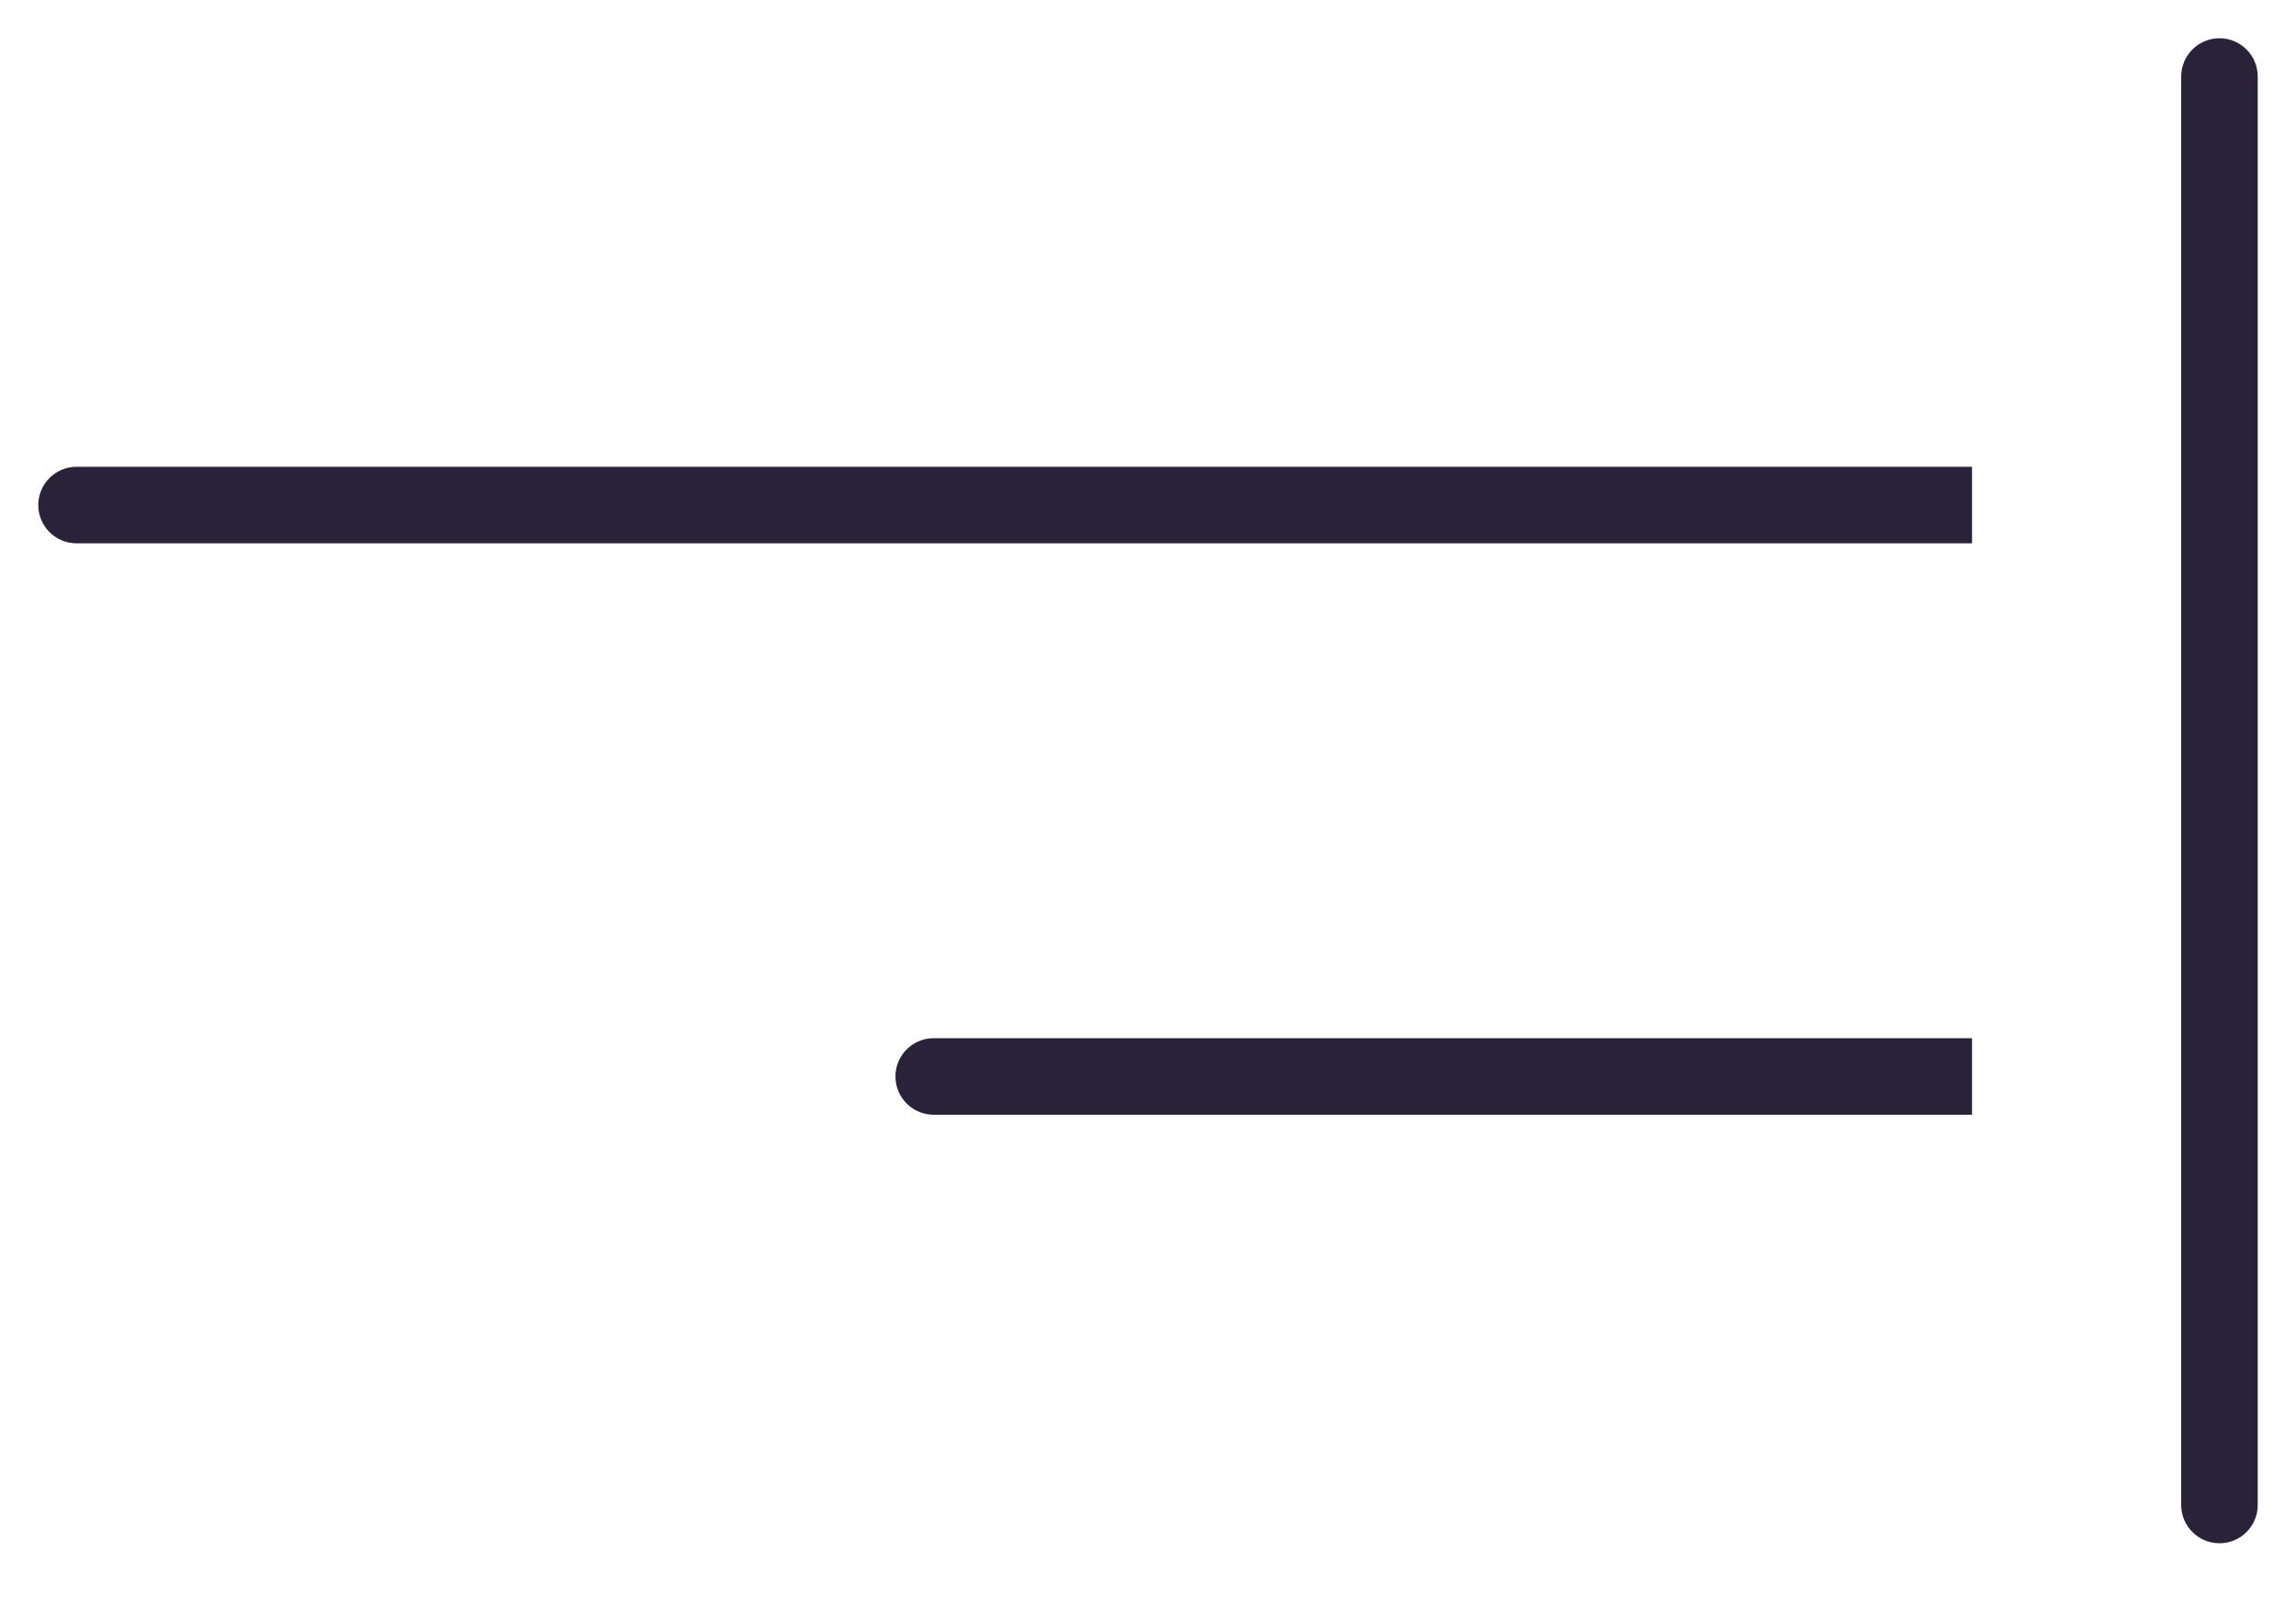 <svg xmlns="http://www.w3.org/2000/svg" fill="none" viewBox="0 0 30 21">
  <path fill="#2A2238" fill-rule="evenodd" d="M29 .5c.276 0 .5.224.5.5v18.667c0 .276-.224.5-.5.5s-.5-.224-.5-.5V1c0-.276.224-.5.5-.5ZM.5 6.6c0-.276.224-.5.5-.5h24.767v1H1c-.276 0-.5-.224-.5-.5Zm11.2 7.467c0-.276.224-.5.5-.5h13.567v1H12.2c-.276 0-.5-.224-.5-.5Z" clip-rule="evenodd"/>
</svg>
